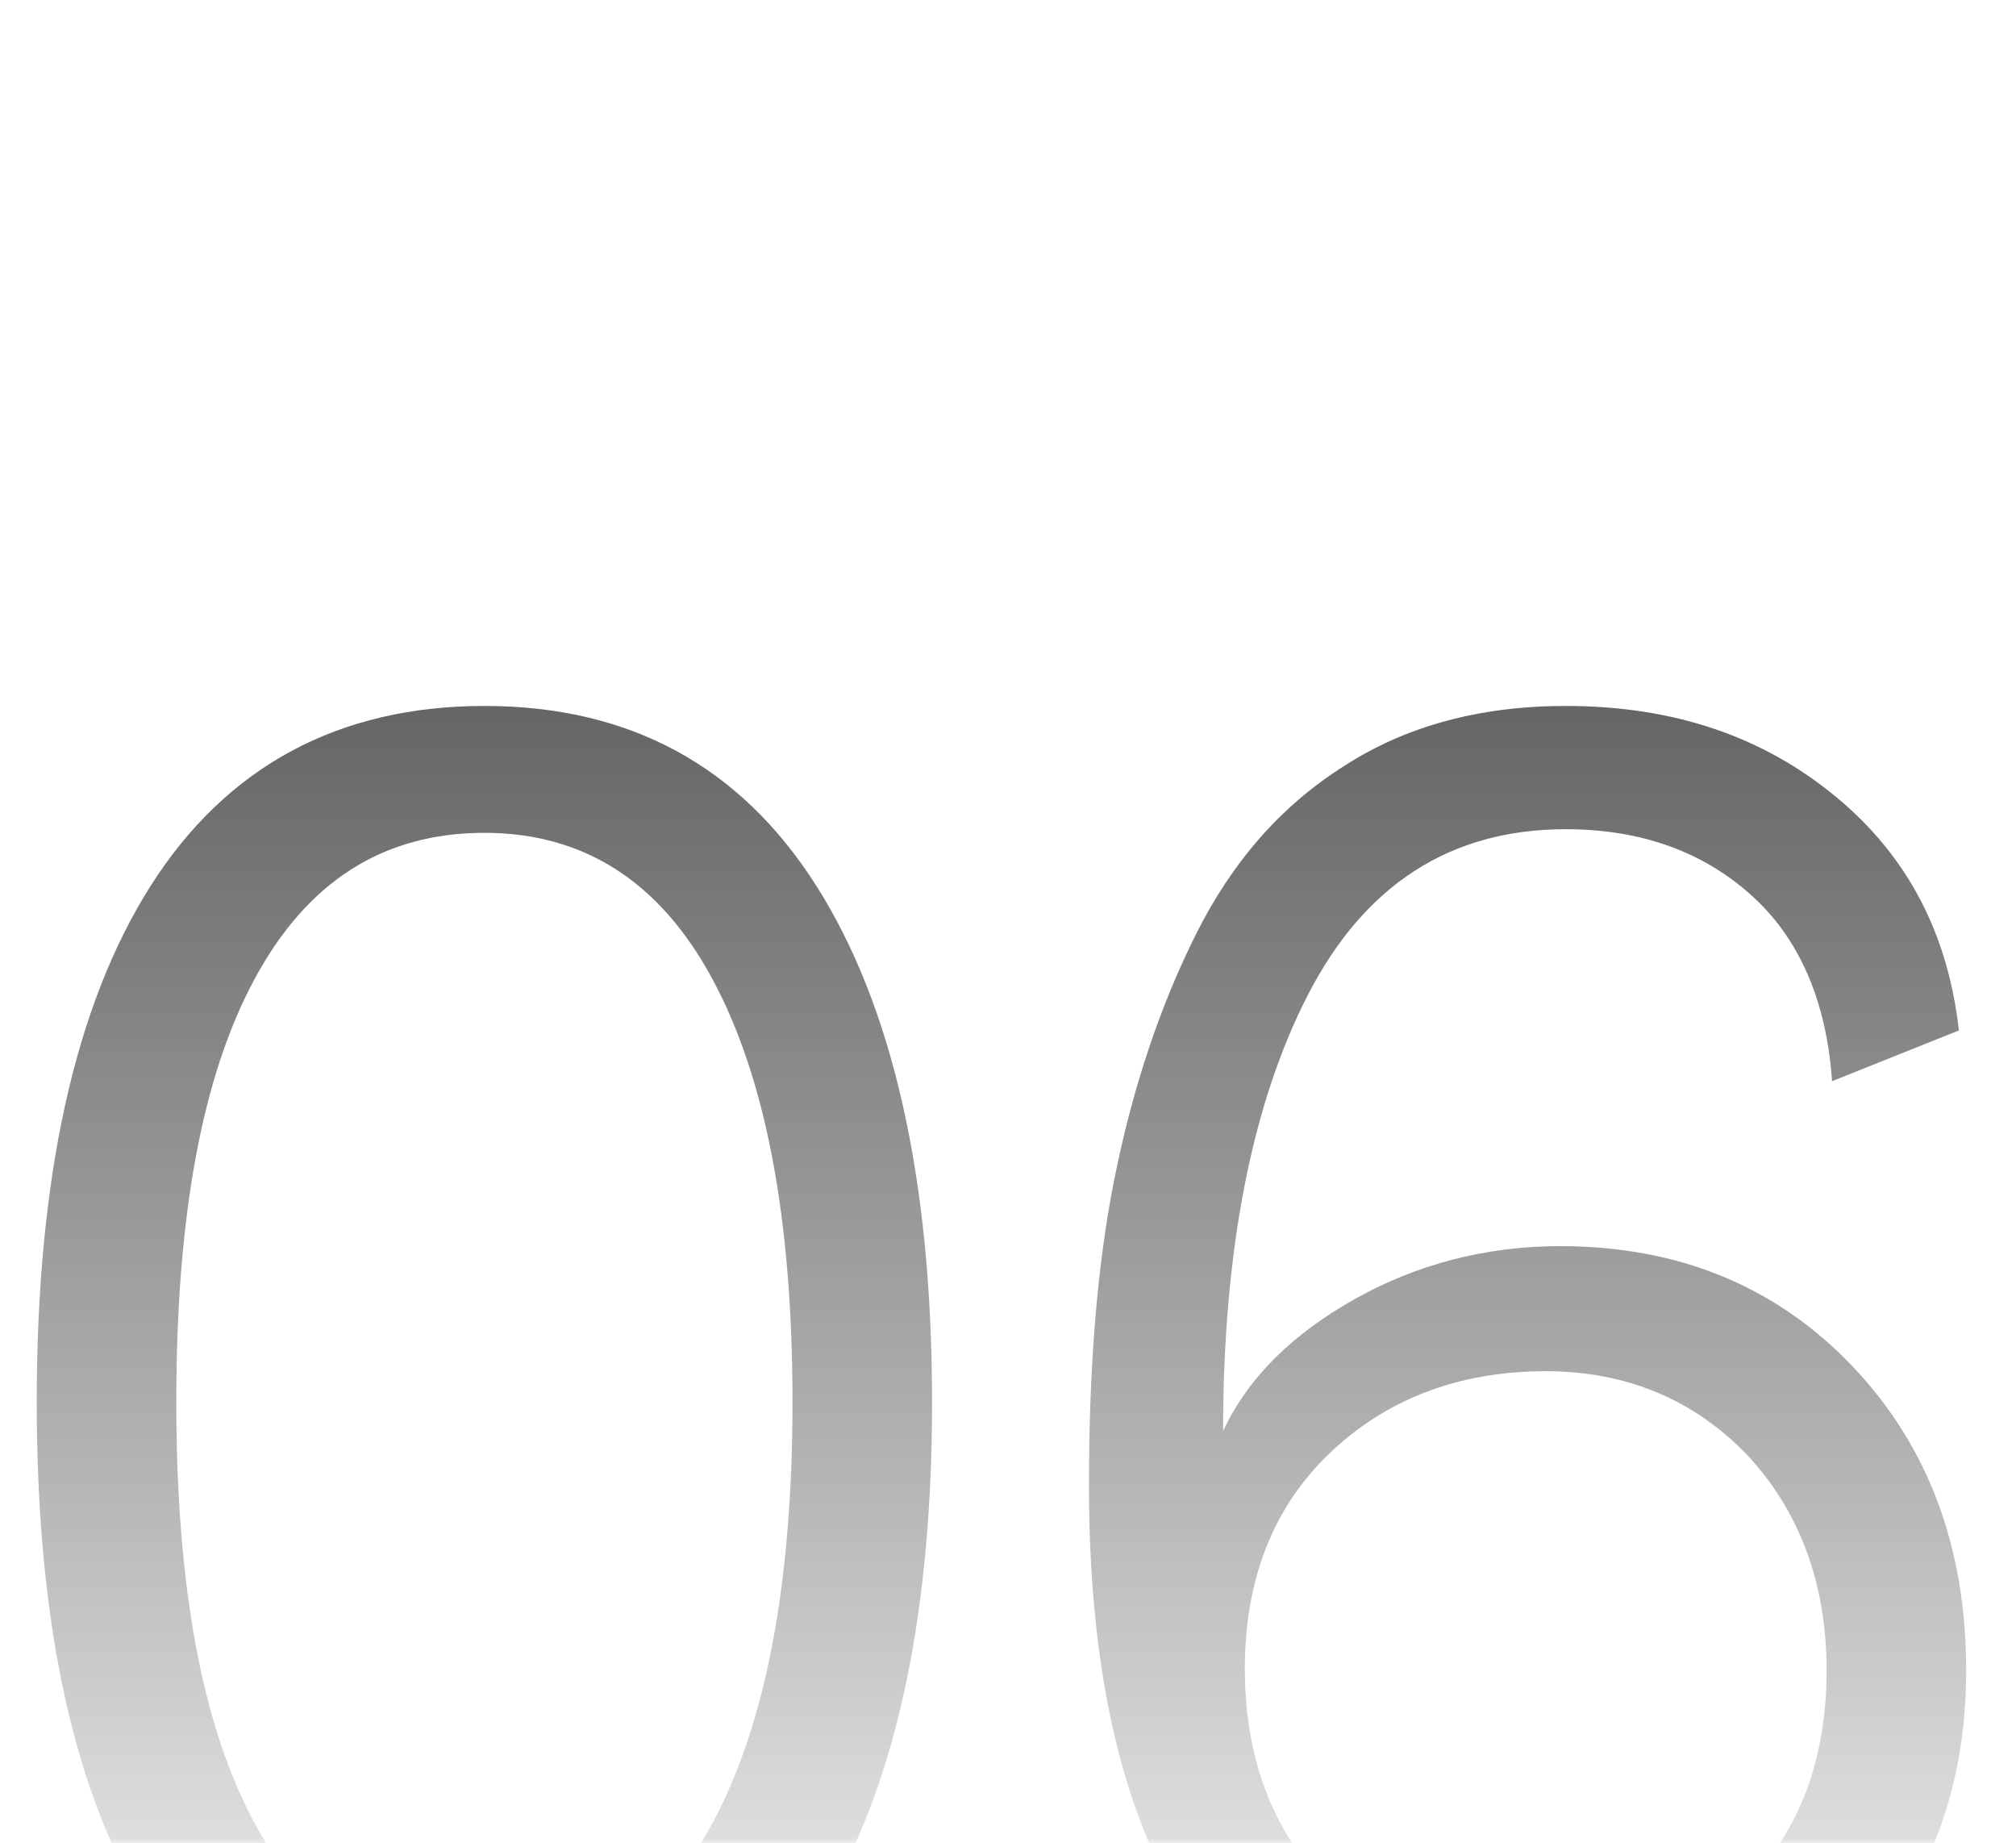 <svg xmlns="http://www.w3.org/2000/svg" width="198" height="181" viewBox="0 0 198 181" fill="none"><mask id="mask0_10172_4706" style="mask-type:alpha" maskUnits="userSpaceOnUse" x="0" y="0" width="198" height="181"><rect width="198" height="181" fill="#151515"></rect></mask><g mask="url(#mask0_10172_4706)"><path d="M153.767 69.32C164.447 69.32 173.169 72.346 180.289 78.22C187.409 84.094 191.325 91.748 192.393 101.182L179.933 106.166C179.399 98.334 176.729 92.104 171.923 87.832C167.117 83.56 161.065 81.424 153.767 81.424C142.375 81.424 134.009 86.942 128.491 97.622C122.973 108.302 120.125 122.72 120.125 140.52C122.617 135.18 127.067 130.908 133.119 127.526C139.171 124.144 145.935 122.364 153.233 122.364C164.803 122.364 174.415 126.28 181.891 134.112C189.367 141.944 193.105 151.912 193.105 164.016C193.105 176.298 189.011 186.266 181.001 194.098C172.991 201.93 162.667 205.668 150.207 205.668C136.323 205.668 125.643 200.684 118.167 190.36C110.691 180.214 106.953 165.44 106.953 145.86C106.953 134.824 107.665 124.678 109.445 115.778C111.225 106.878 113.895 98.868 117.455 91.748C121.015 84.628 125.821 79.11 132.051 75.194C138.103 71.278 145.401 69.32 153.767 69.32ZM151.809 134.646C143.087 134.646 135.967 137.494 130.449 142.834C124.931 148.174 122.261 155.294 122.261 163.838C122.261 172.56 124.931 179.68 130.271 185.198C135.611 190.716 142.553 193.386 151.097 193.386C159.285 193.386 166.049 190.716 171.389 185.198C176.729 179.858 179.399 172.738 179.399 164.016C179.399 155.472 176.729 148.352 171.567 142.834C166.405 137.494 159.819 134.646 151.809 134.646Z" fill="url(#paint0_linear_10172_4706)"></path><path d="M47.575 69.32C61.815 69.32 72.673 75.194 80.149 86.942C87.625 98.69 91.541 115.6 91.541 137.672C91.541 159.744 87.625 176.476 80.149 188.224C72.673 199.972 61.815 205.668 47.575 205.668C33.335 205.668 22.299 199.972 14.823 188.224C7.347 176.476 3.609 159.744 3.609 137.672C3.609 115.6 7.347 98.69 14.823 86.942C22.299 75.194 33.335 69.32 47.575 69.32ZM47.575 81.78C37.607 81.78 30.131 86.586 24.969 96.198C19.807 105.81 17.315 119.516 17.315 137.672C17.315 155.65 19.807 169.356 24.969 178.968C30.131 188.58 37.607 193.208 47.575 193.208C57.365 193.208 64.841 188.58 70.003 178.968C75.165 169.356 77.835 155.65 77.835 137.672C77.835 119.516 75.165 105.81 70.003 96.198C64.841 86.586 57.365 81.78 47.575 81.78Z" fill="url(#paint1_linear_10172_4706)"></path></g><defs><linearGradient id="paint0_linear_10172_4706" x1="98.5" y1="17" x2="98.5" y2="264" gradientUnits="userSpaceOnUse"><stop stop-color="#343434"></stop><stop offset="0.775" stop-color="#151515" stop-opacity="0"></stop></linearGradient><linearGradient id="paint1_linear_10172_4706" x1="98.5" y1="17" x2="98.5" y2="264" gradientUnits="userSpaceOnUse"><stop stop-color="#343434"></stop><stop offset="0.775" stop-color="#151515" stop-opacity="0"></stop></linearGradient></defs></svg>